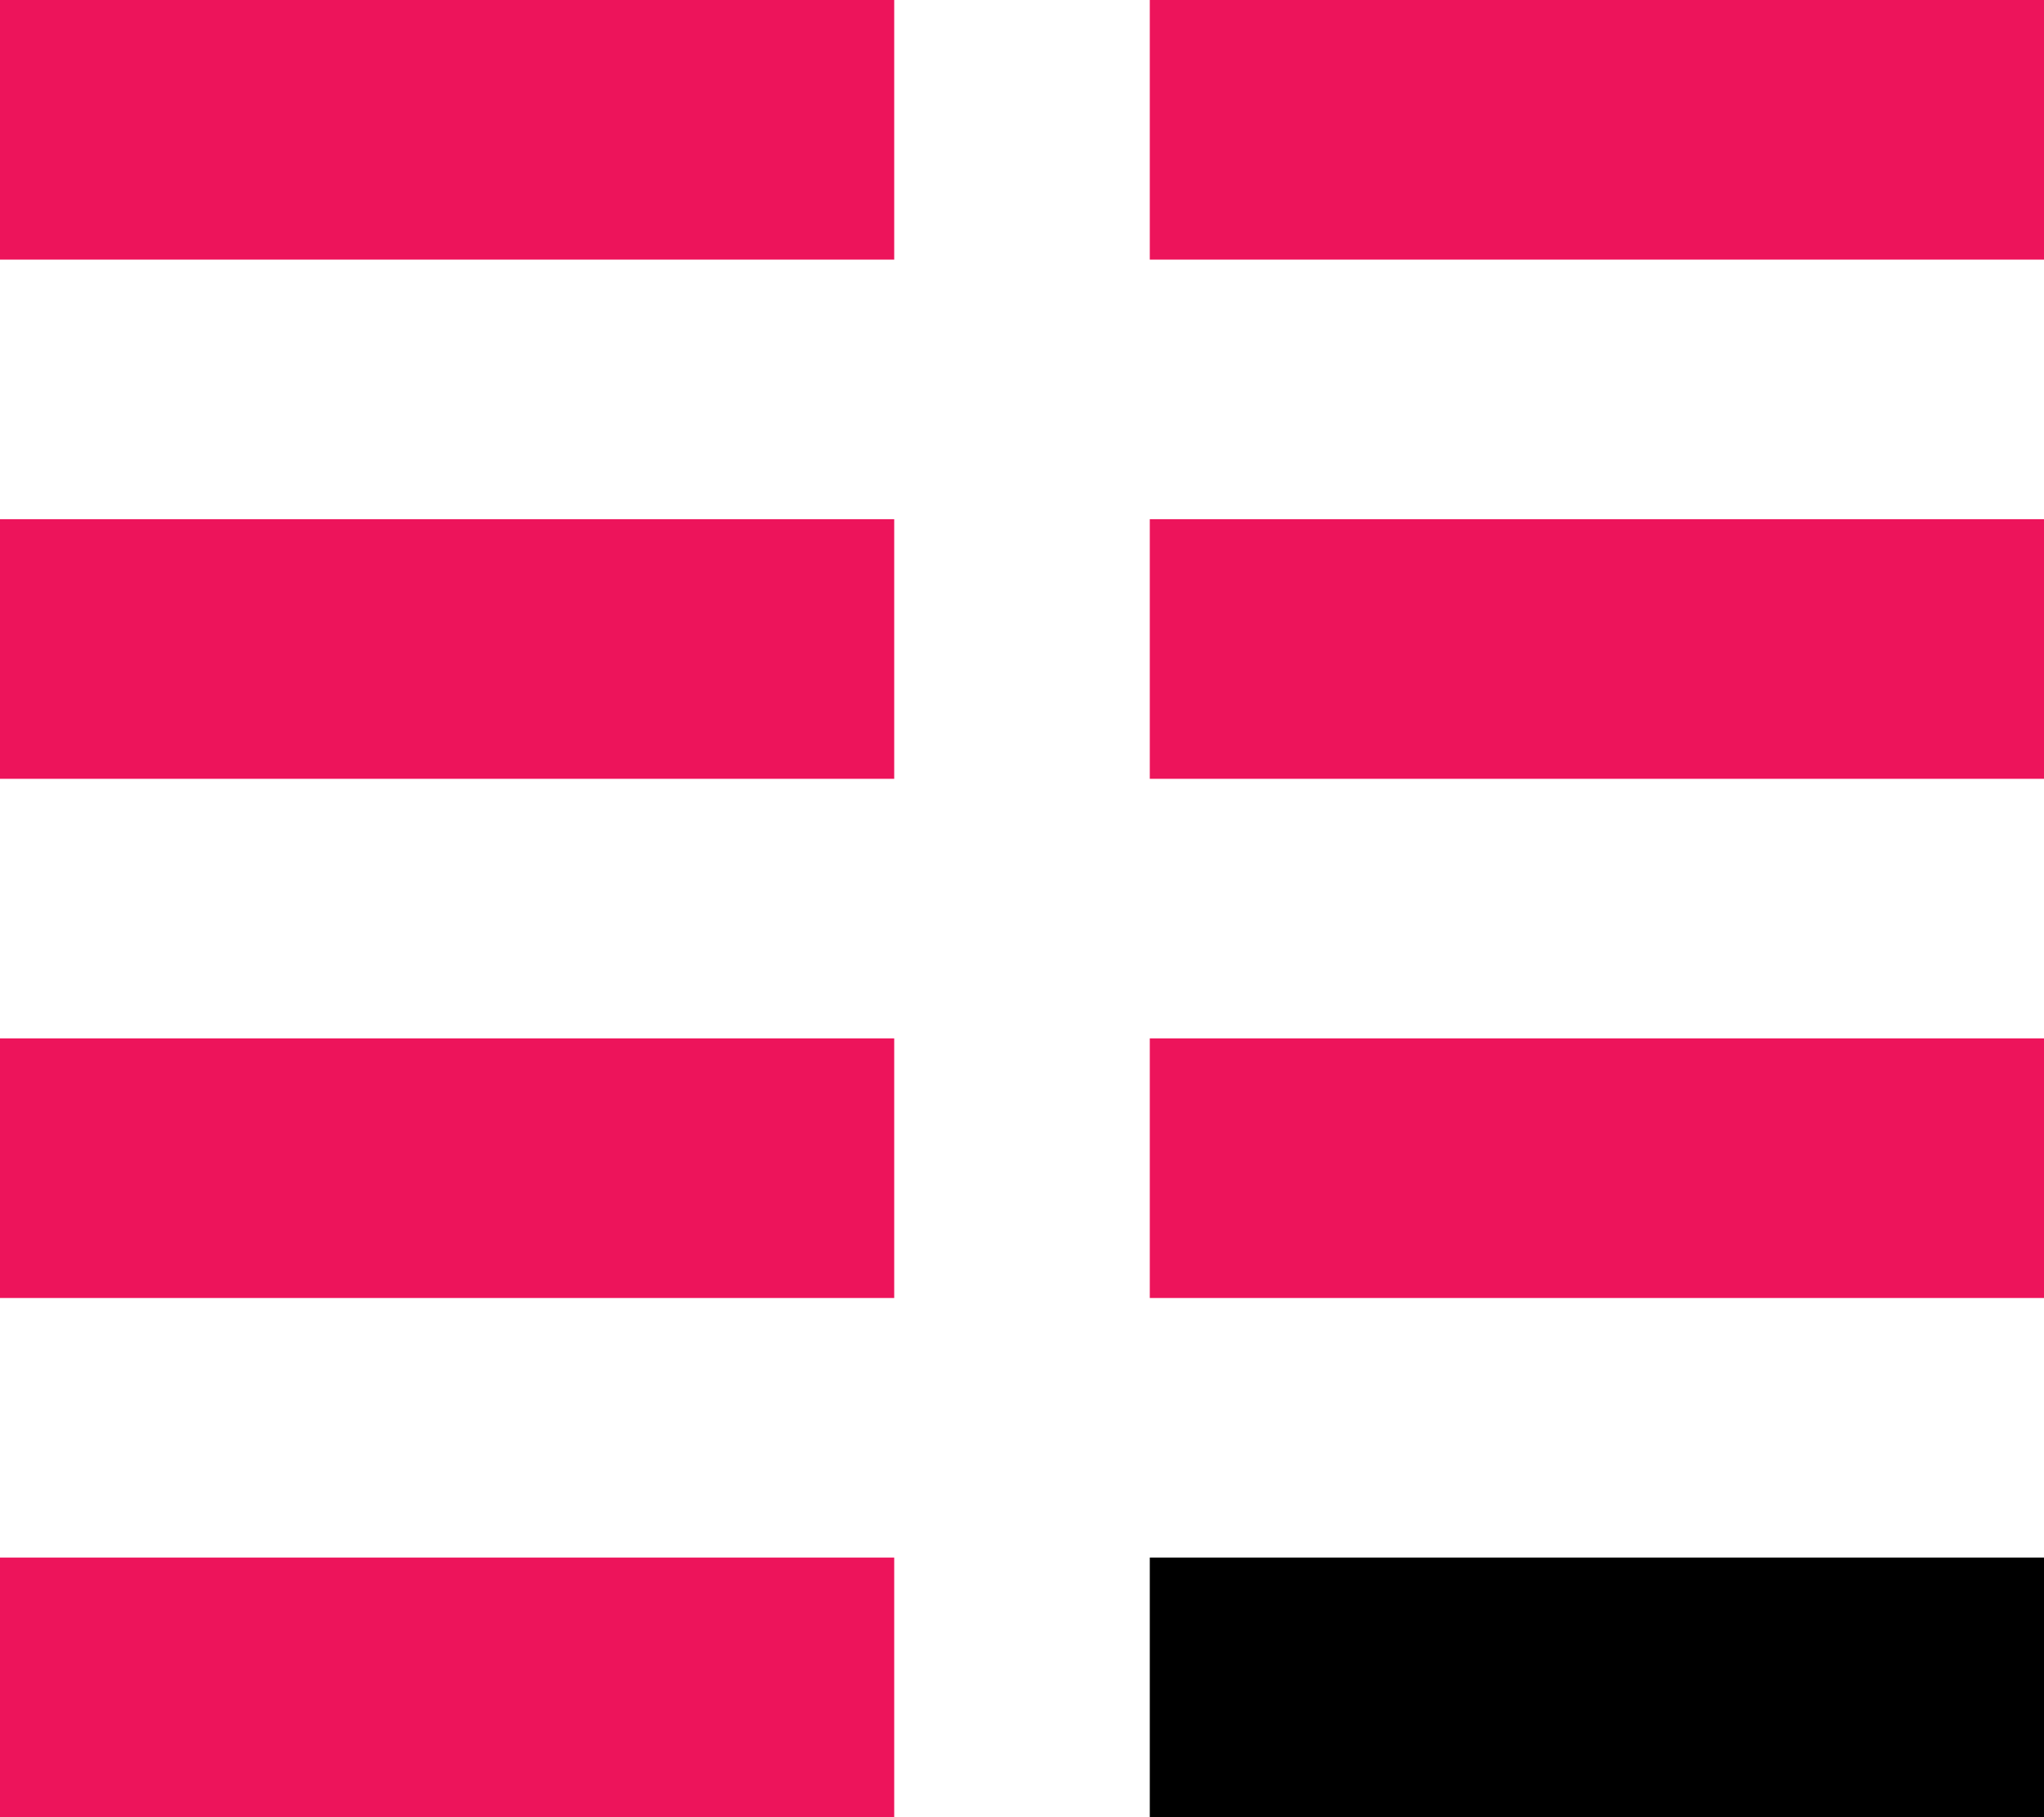 <?xml version="1.0" encoding="UTF-8"?>
<svg xmlns="http://www.w3.org/2000/svg" width="27" height="24" viewBox="0 0 27 24" fill="none">
  <path fill-rule="evenodd" clip-rule="evenodd" d="M0 0H11.812V3.429H0V0ZM0 6.857H11.812V10.286H0V6.857ZM0 17.143V13.714H11.812V17.143H0ZM0 20.571H11.812V24H0V20.571ZM15.188 3.429V0H27V3.429H15.188ZM15.188 6.857H27V10.286H15.188V6.857ZM15.188 17.143V13.714H27V17.143H15.188Z" fill="#ED145B"></path>
  <path d="M27 20.571H15.188V24H27V20.571Z" fill="black"></path>
</svg>

